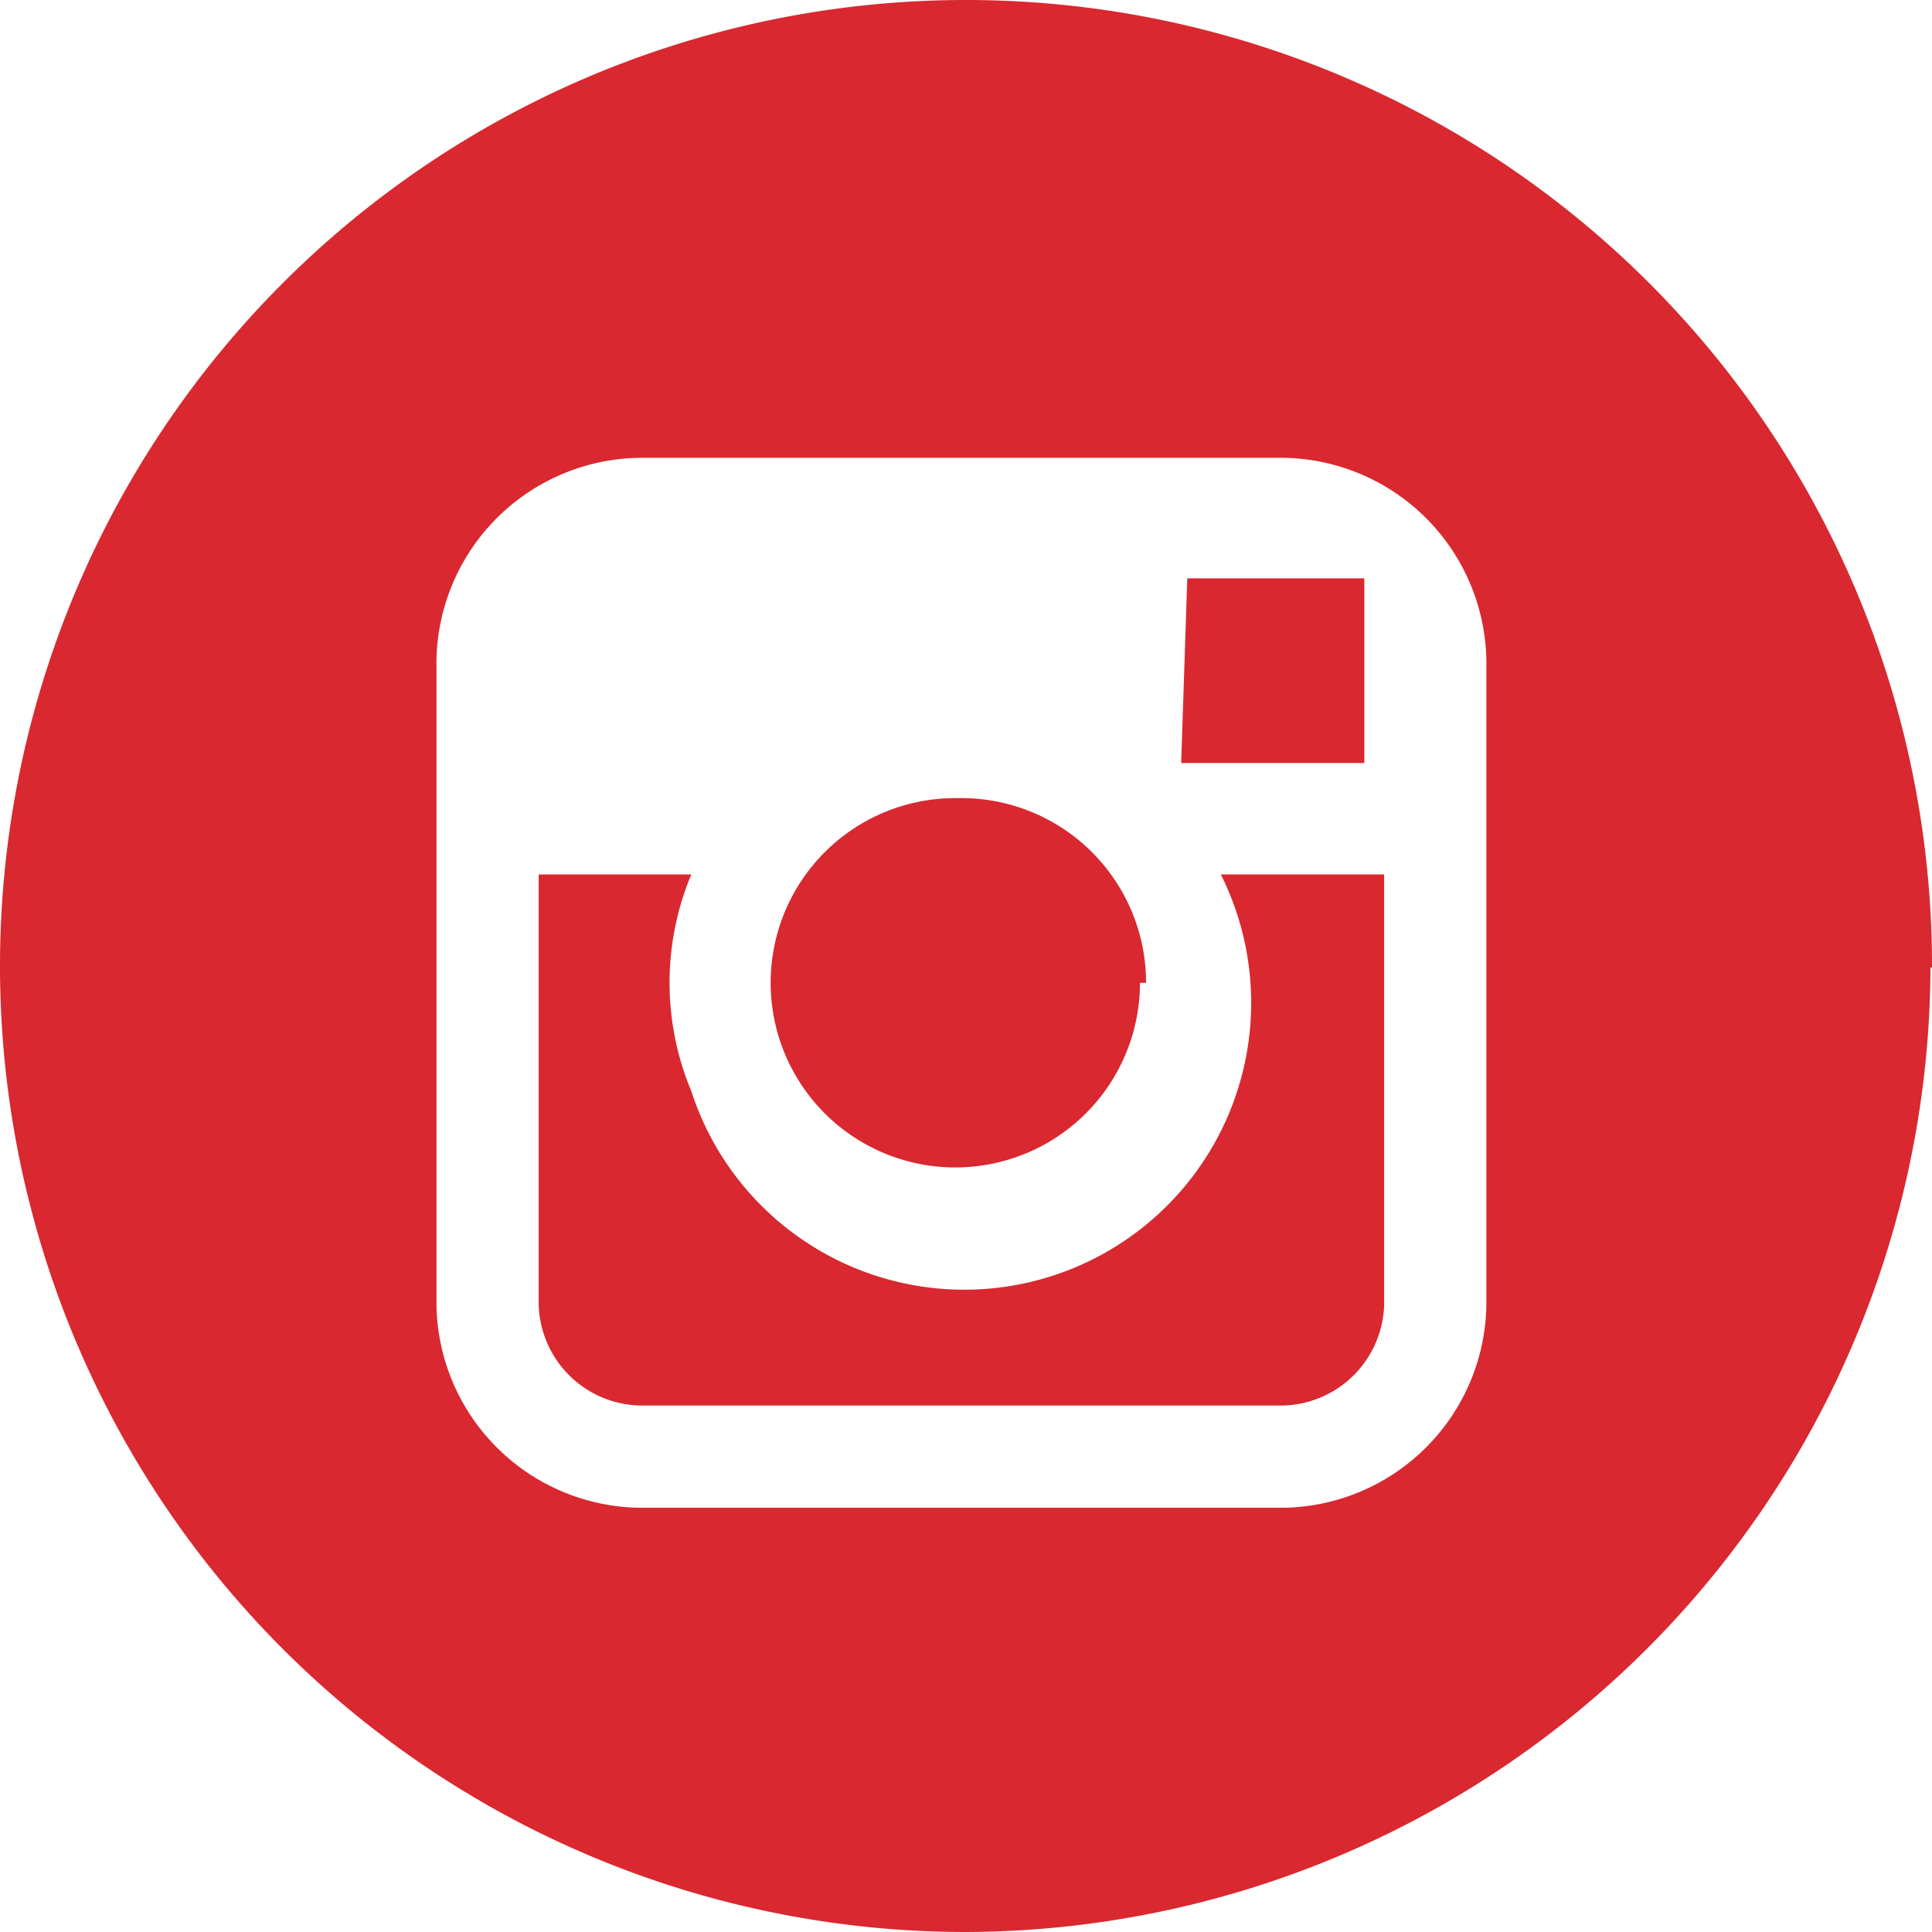 <svg xmlns="http://www.w3.org/2000/svg" viewBox="0 0 12.66 12.66"><defs><style>.cls-1{fill:#d9282f;}</style></defs><g id="Layer_2" data-name="Layer 2"><g id="Layer_1-2" data-name="Layer 1"><g id="Layer_2-2" data-name="Layer 2"><g id="Layer_1-2-2" data-name="Layer 1-2"><path class="cls-1" d="M7.51,6.44A1.21,1.21,0,0,0,6.28,5.23,1.21,1.21,0,0,0,5.05,6.44a1.21,1.21,0,0,0,2.42,0h0M7.74,5h1.2V3.79H7.78ZM9.07,8.55V5.73H8A1.88,1.88,0,1,1,4.53,7.15a1.84,1.84,0,0,1,0-1.42h-1V8.55a.68.68,0,0,0,.66.66H8.41a.68.68,0,0,0,.66-.66m.67,0A1.35,1.35,0,0,1,8.41,9.88H4.19A1.35,1.35,0,0,1,2.86,8.55V4.33A1.35,1.35,0,0,1,4.19,3H8.41A1.35,1.35,0,0,1,9.74,4.33Zm2.92-2.21a6.33,6.33,0,1,0-6.34,6.32h0a6.34,6.34,0,0,0,6.33-6.32"/></g></g></g></g></svg>